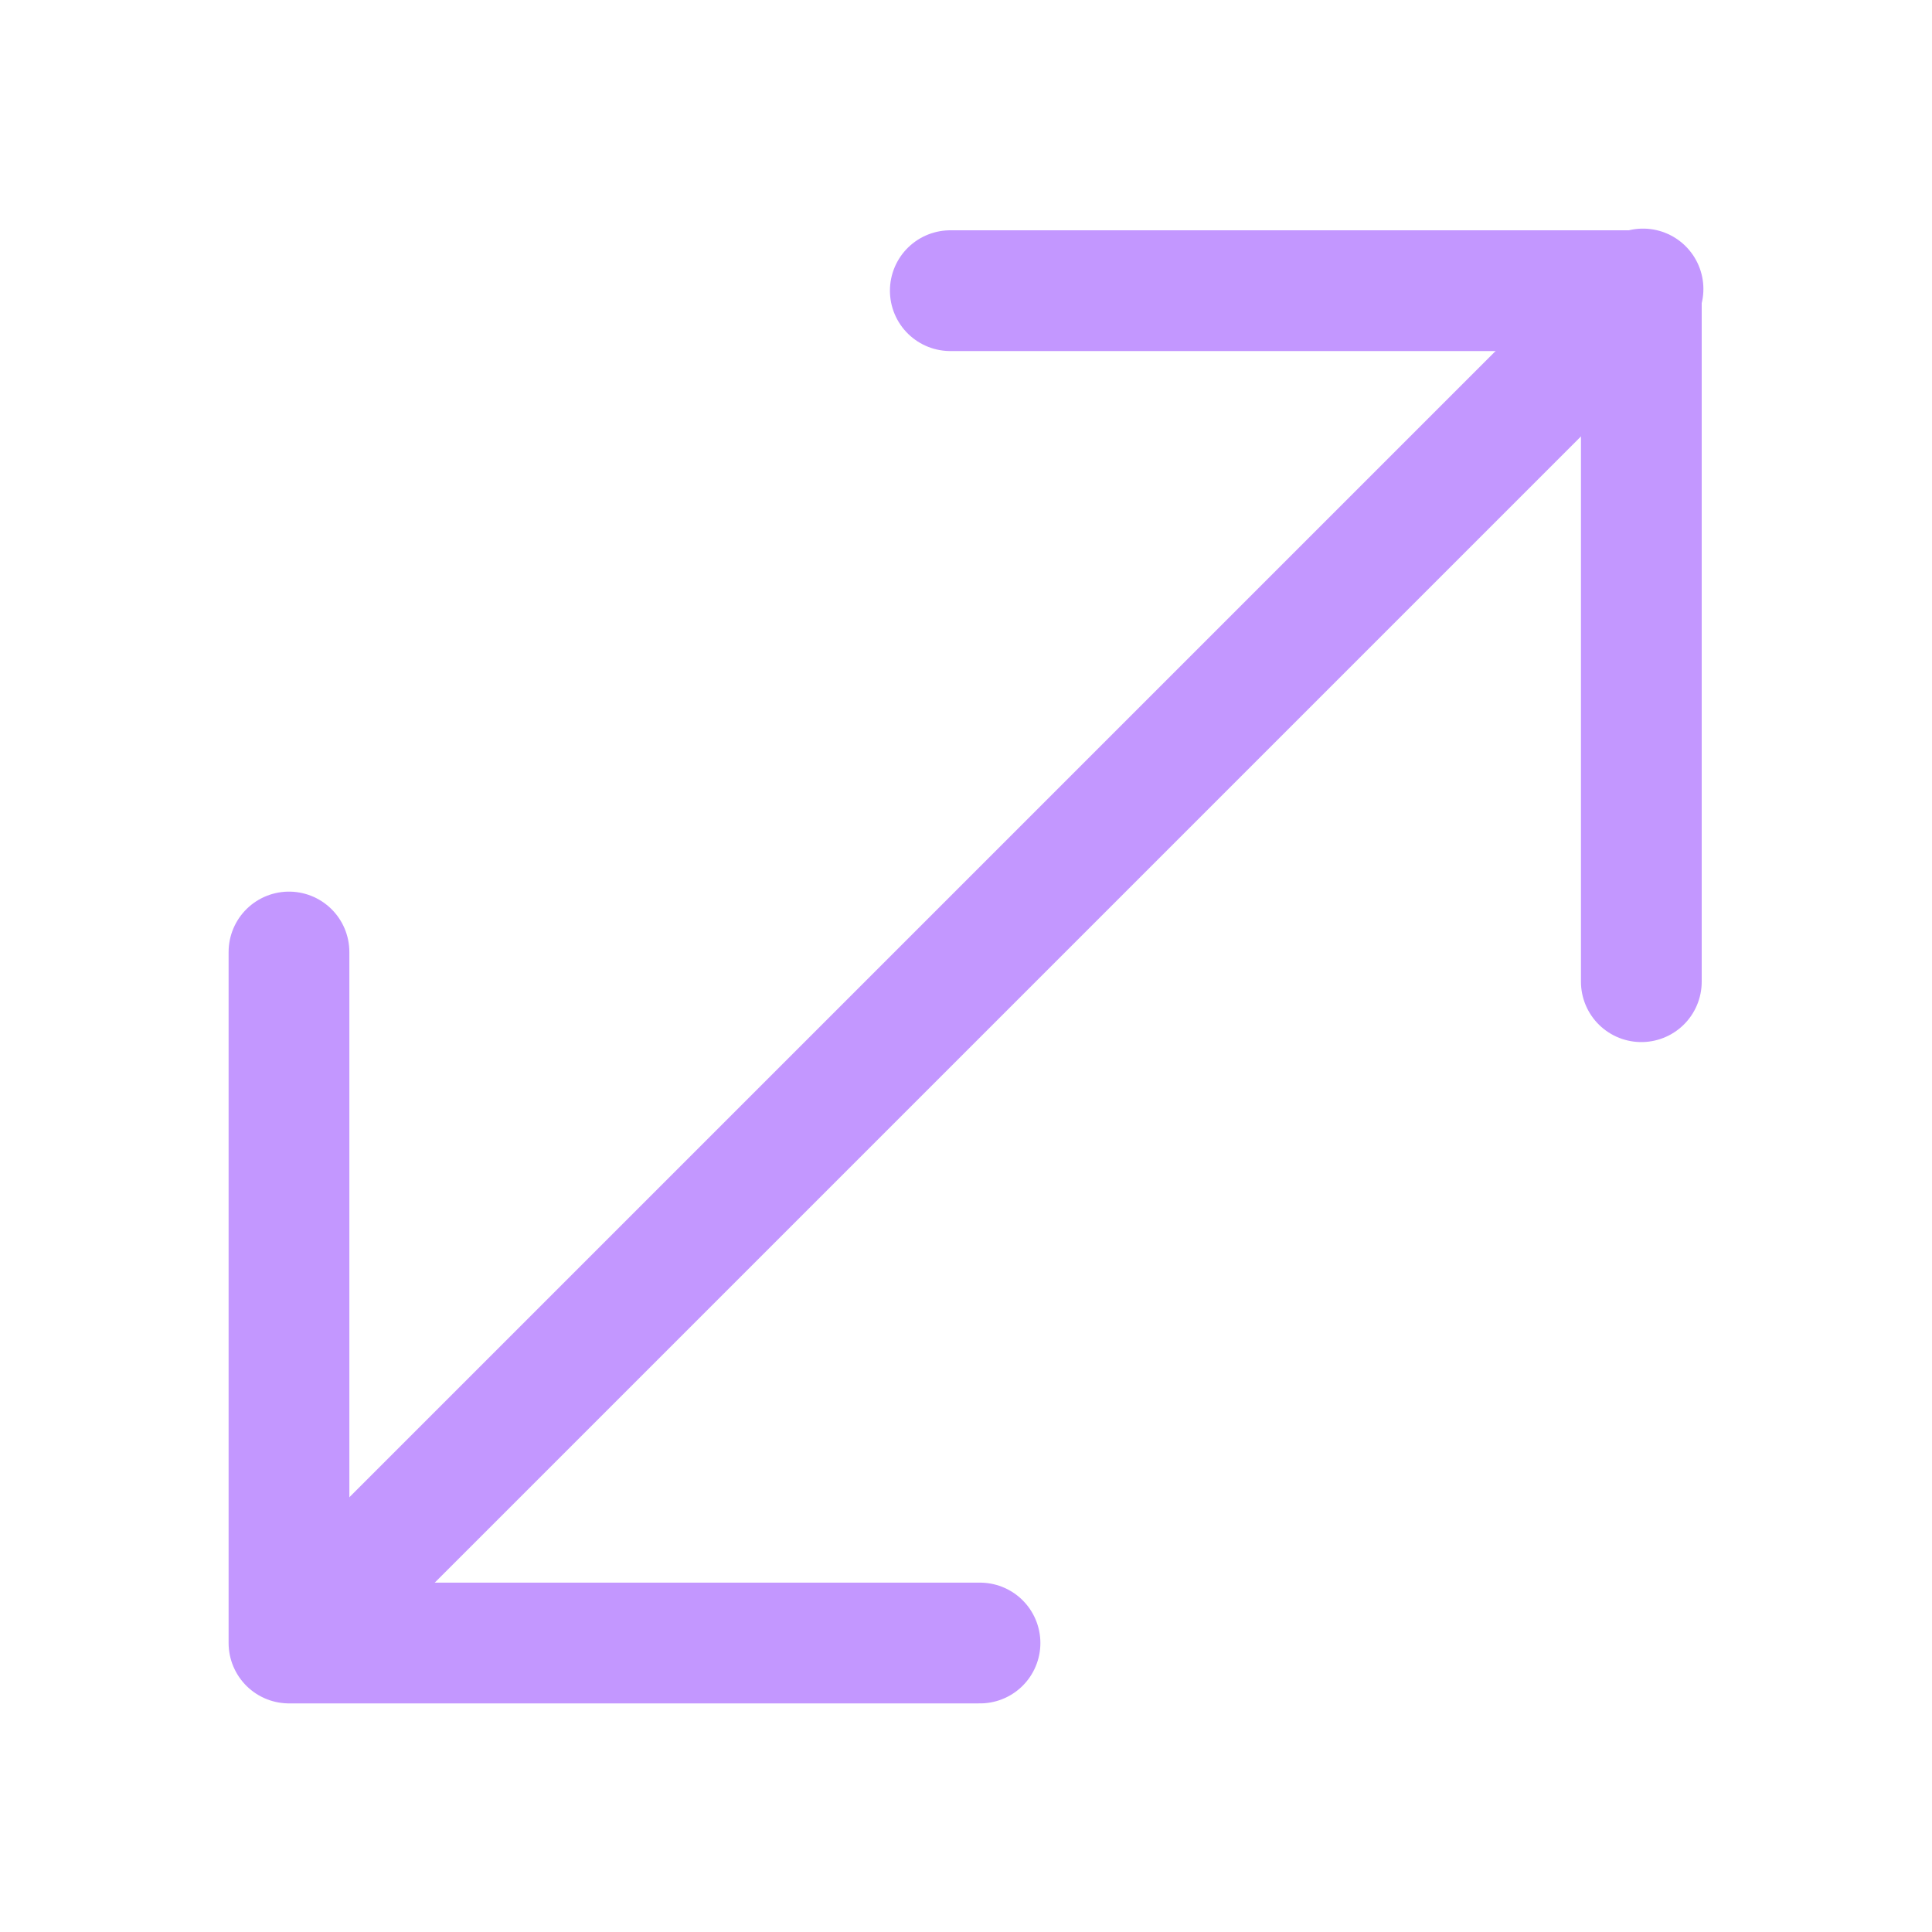 <?xml version="1.0" encoding="UTF-8"?> <svg xmlns="http://www.w3.org/2000/svg" width="40" height="40" viewBox="0 0 40 40" fill="none"><path d="M5.983 19.71L5.983 34.017L20.29 34.017" stroke="#C397FF" stroke-width="2.5" stroke-miterlimit="10" stroke-linecap="round" stroke-linejoin="round"></path><path d="M19.675 6.018L33.982 6.018L33.982 20.325" stroke="#C397FF" stroke-width="2.5" stroke-miterlimit="10" stroke-linecap="round" stroke-linejoin="round"></path><path d="M34.017 5.983L7.017 32.983" stroke="#C397FF" stroke-width="2.5" stroke-miterlimit="10" stroke-linecap="round" stroke-linejoin="round"></path></svg> 